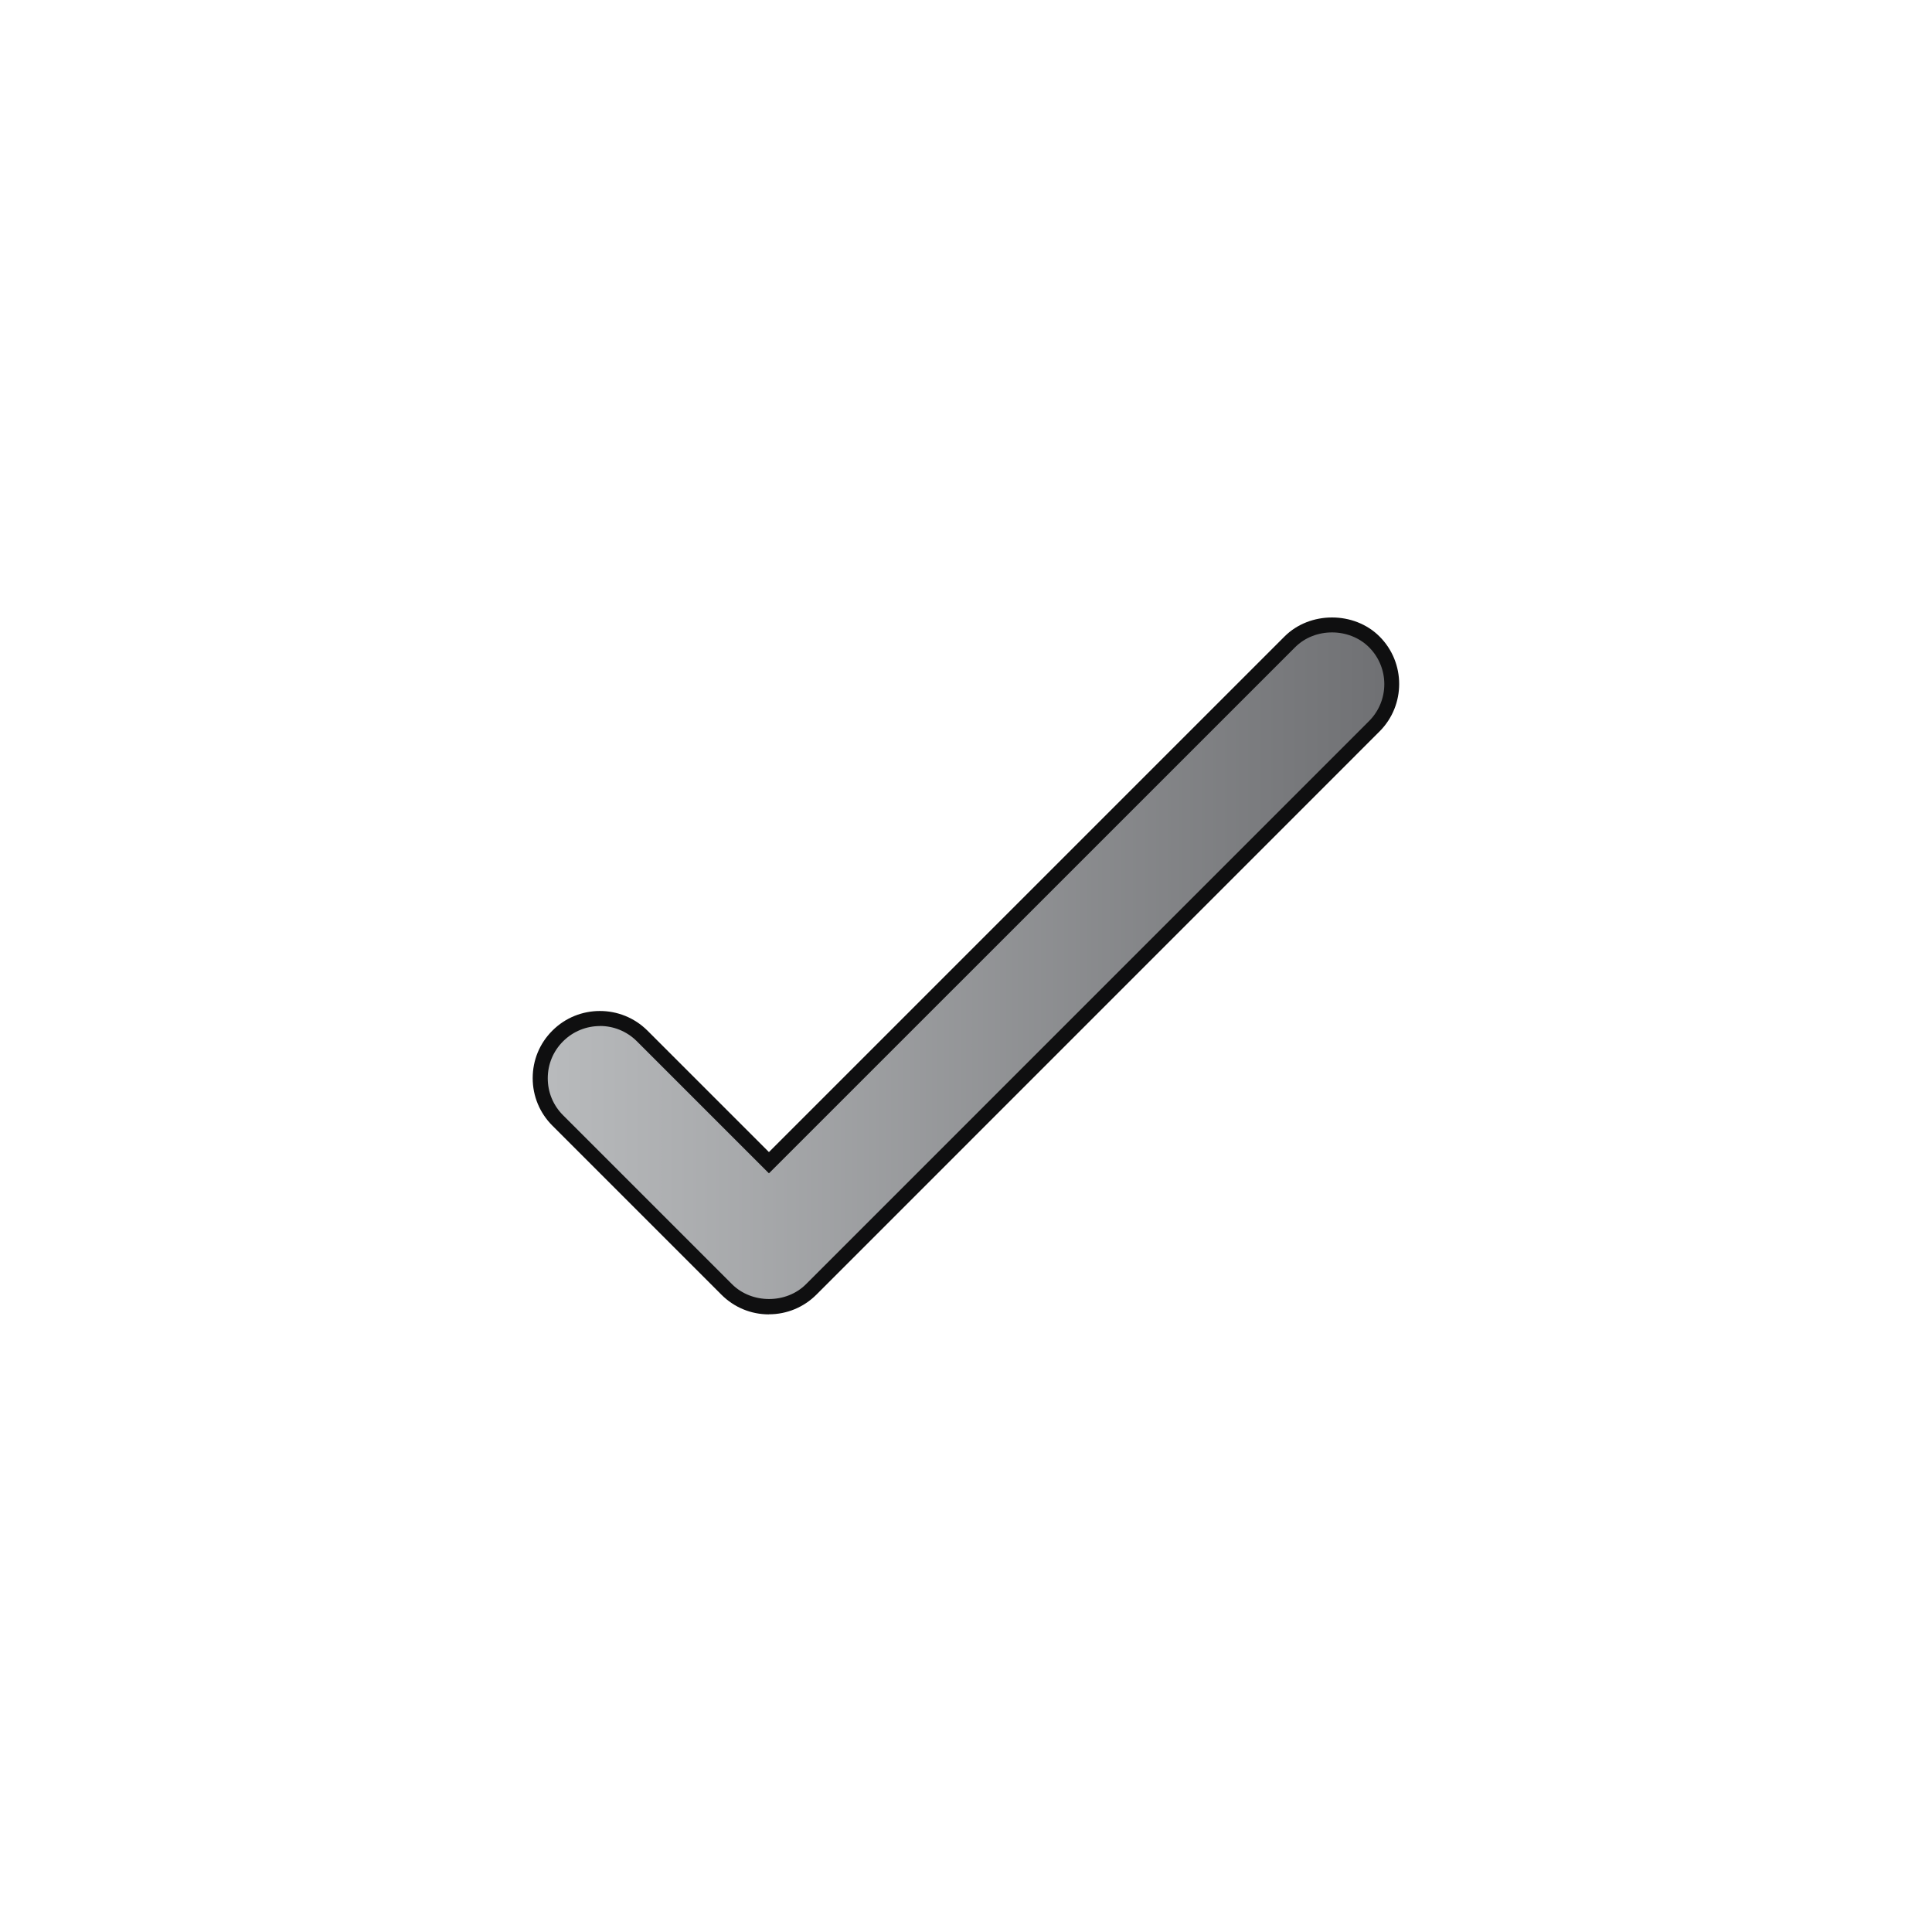 <svg viewBox="0 0 250 250" xmlns:xlink="http://www.w3.org/1999/xlink" xmlns="http://www.w3.org/2000/svg" id="a"><defs><style>.c{fill:url(#b);}.d{fill:#0f0f10;}</style><linearGradient gradientUnits="userSpaceOnUse" y2="124.96" x2="180.1" y1="124.96" x1="69.91" id="b"><stop stop-color="#b9bbbd" offset="0"></stop><stop stop-color="#6f7073" offset="1"></stop></linearGradient></defs><path d="M83.1,134.06c-3.02-3.02-7.91-3.02-10.93,0-3.02,3.02-3.02,7.91,0,10.93l21.87,21.87c1.51,1.51,3.49,2.26,5.46,2.26s3.95-.75,5.46-2.26l72.87-72.87c3.02-3.02,3.02-7.91,0-10.93-3.02-3.02-7.91-3.02-10.93,0l-67.4,67.4-16.4-16.4Z" class="c"></path><path d="M99.5,170.08c-2.32,0-4.5-.9-6.15-2.55l-21.87-21.87c-1.64-1.64-2.55-3.82-2.55-6.15s.9-4.51,2.55-6.15c3.39-3.39,8.91-3.38,12.3,0l15.72,15.72,66.72-66.72c3.28-3.28,9.01-3.28,12.29,0,3.39,3.39,3.39,8.9,0,12.29l-72.86,72.87c-1.64,1.64-3.83,2.55-6.15,2.55ZM77.64,132.77c-1.73,0-3.46.66-4.78,1.98-1.28,1.28-1.98,2.97-1.98,4.78s.7,3.5,1.98,4.78l21.87,21.87c2.56,2.55,7.01,2.55,9.56,0l72.86-72.87c2.64-2.64,2.64-6.92,0-9.56-2.56-2.55-7.01-2.56-9.56,0l-68.09,68.08-17.09-17.09c-1.32-1.32-3.05-1.98-4.78-1.98Z" class="d"></path></svg>